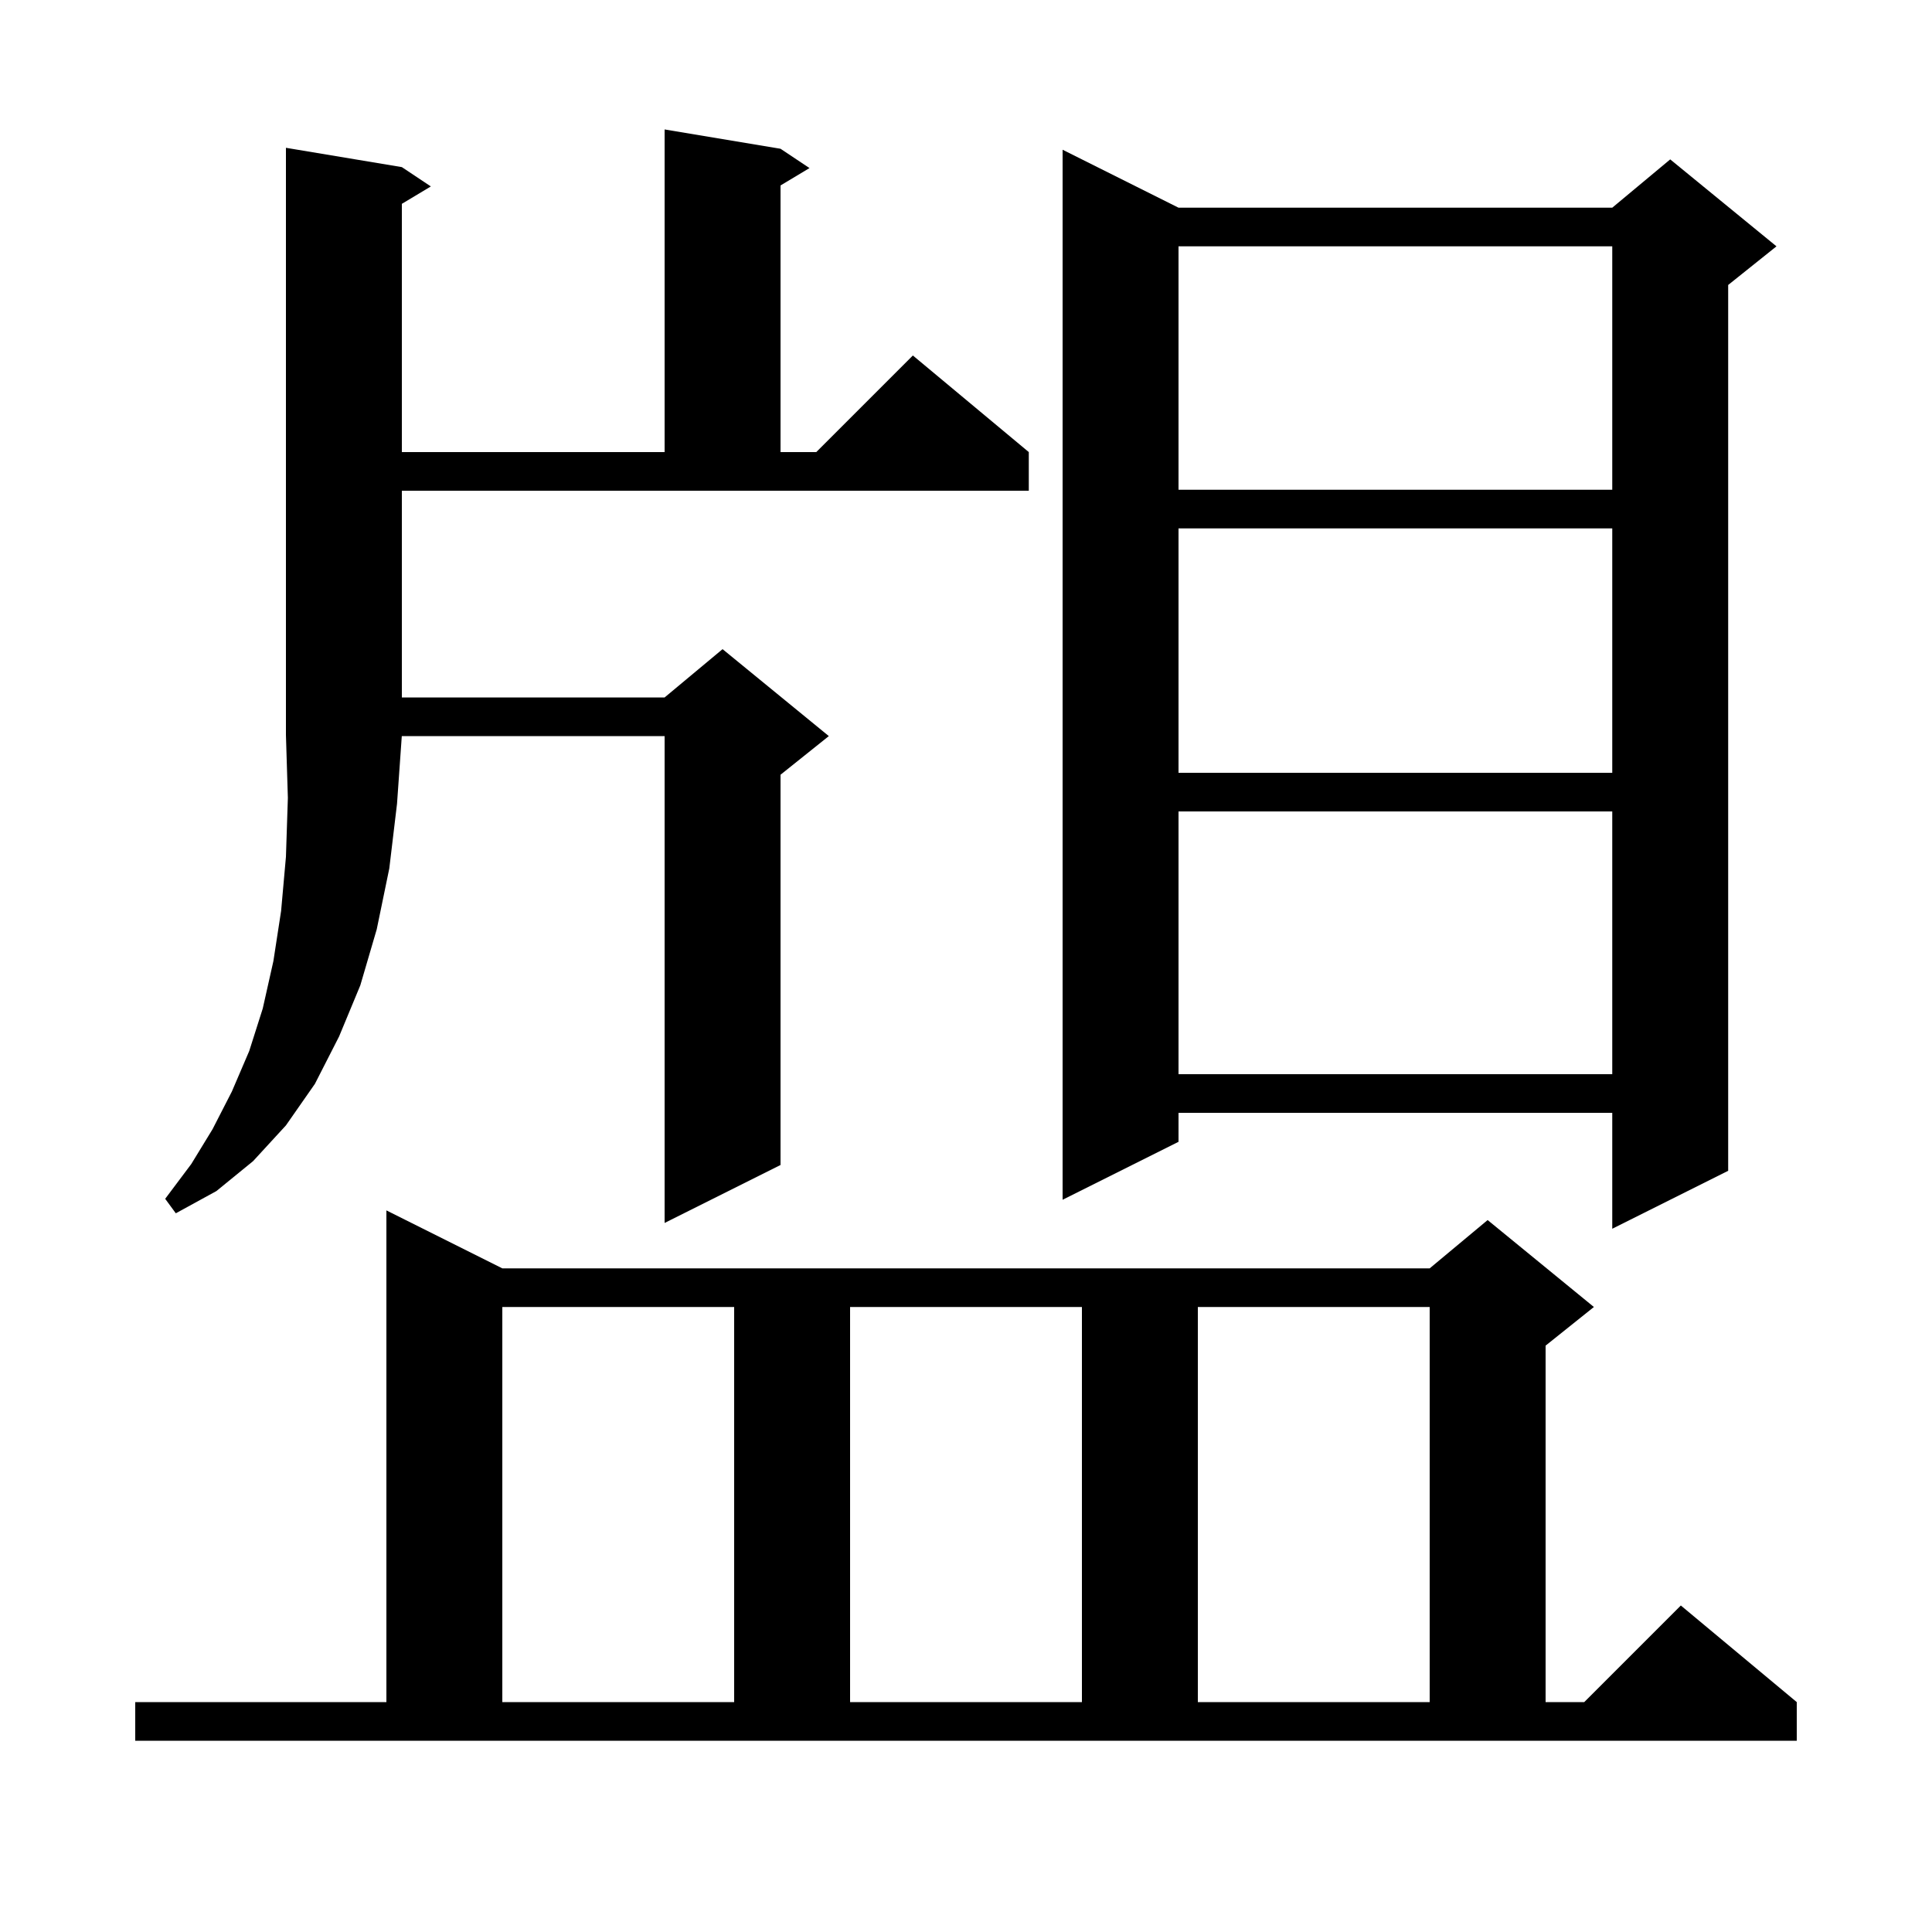 <svg xmlns="http://www.w3.org/2000/svg" xmlns:xlink="http://www.w3.org/1999/xlink" version="1.1" baseProfile="full" viewBox="0 0 200 200" width="200" height="200"><g fill="currentColor"><path d="M 14.0 176.2 L 40.0 176.2 L 40.0 125.3 L 52.0 131.3 L 148.0 131.3 L 154.0 126.3 L 165.0 135.3 L 160.0 139.3 L 160.0 176.2 L 164.0 176.2 L 174.0 166.2 L 186.0 176.2 L 186.0 180.2 L 14.0 180.2 Z M 52.0 135.3 L 52.0 176.2 L 76.0 176.2 L 76.0 135.3 Z M 88.0 135.3 L 88.0 176.2 L 112.0 176.2 L 112.0 135.3 Z M 124.0 135.3 L 124.0 176.2 L 148.0 176.2 L 148.0 135.3 Z M 122.0 21.5 L 166.9 21.5 L 172.9 16.5 L 183.9 25.5 L 178.9 29.5 L 178.9 121.2 L 166.9 127.2 L 166.9 115.2 L 122.0 115.2 L 122.0 118.2 L 110.0 124.2 L 110.0 15.5 Z M 41.6 72.2 L 68.8 72.2 L 74.8 67.2 L 85.8 76.2 L 80.8 80.2 L 80.8 120.6 L 68.8 126.6 L 68.8 76.2 L 41.593 76.2 L 41.1 83.2 L 40.3 89.9 L 39.0 96.2 L 37.3 102.0 L 35.1 107.3 L 32.6 112.2 L 29.6 116.5 L 26.2 120.2 L 22.4 123.3 L 18.2 125.6 L 17.1 124.1 L 19.8 120.5 L 22.0 116.9 L 24.0 113.0 L 25.8 108.8 L 27.2 104.4 L 28.3 99.5 L 29.1 94.3 L 29.6 88.7 L 29.8 82.6 L 29.6 76.1 L 29.6 15.3 L 41.6 17.3 L 44.6 19.3 L 41.6 21.1 L 41.6 46.8 L 68.8 46.8 L 68.8 13.4 L 80.8 15.4 L 83.8 17.4 L 80.8 19.2 L 80.8 46.8 L 84.5 46.8 L 94.5 36.8 L 106.5 46.8 L 106.5 50.8 L 41.6 50.8 Z M 122.0 84.0 L 122.0 111.2 L 166.9 111.2 L 166.9 84.0 Z M 122.0 54.7 L 122.0 80.0 L 166.9 80.0 L 166.9 54.7 Z M 122.0 25.5 L 122.0 50.7 L 166.9 50.7 L 166.9 25.5 Z "/></g></svg>